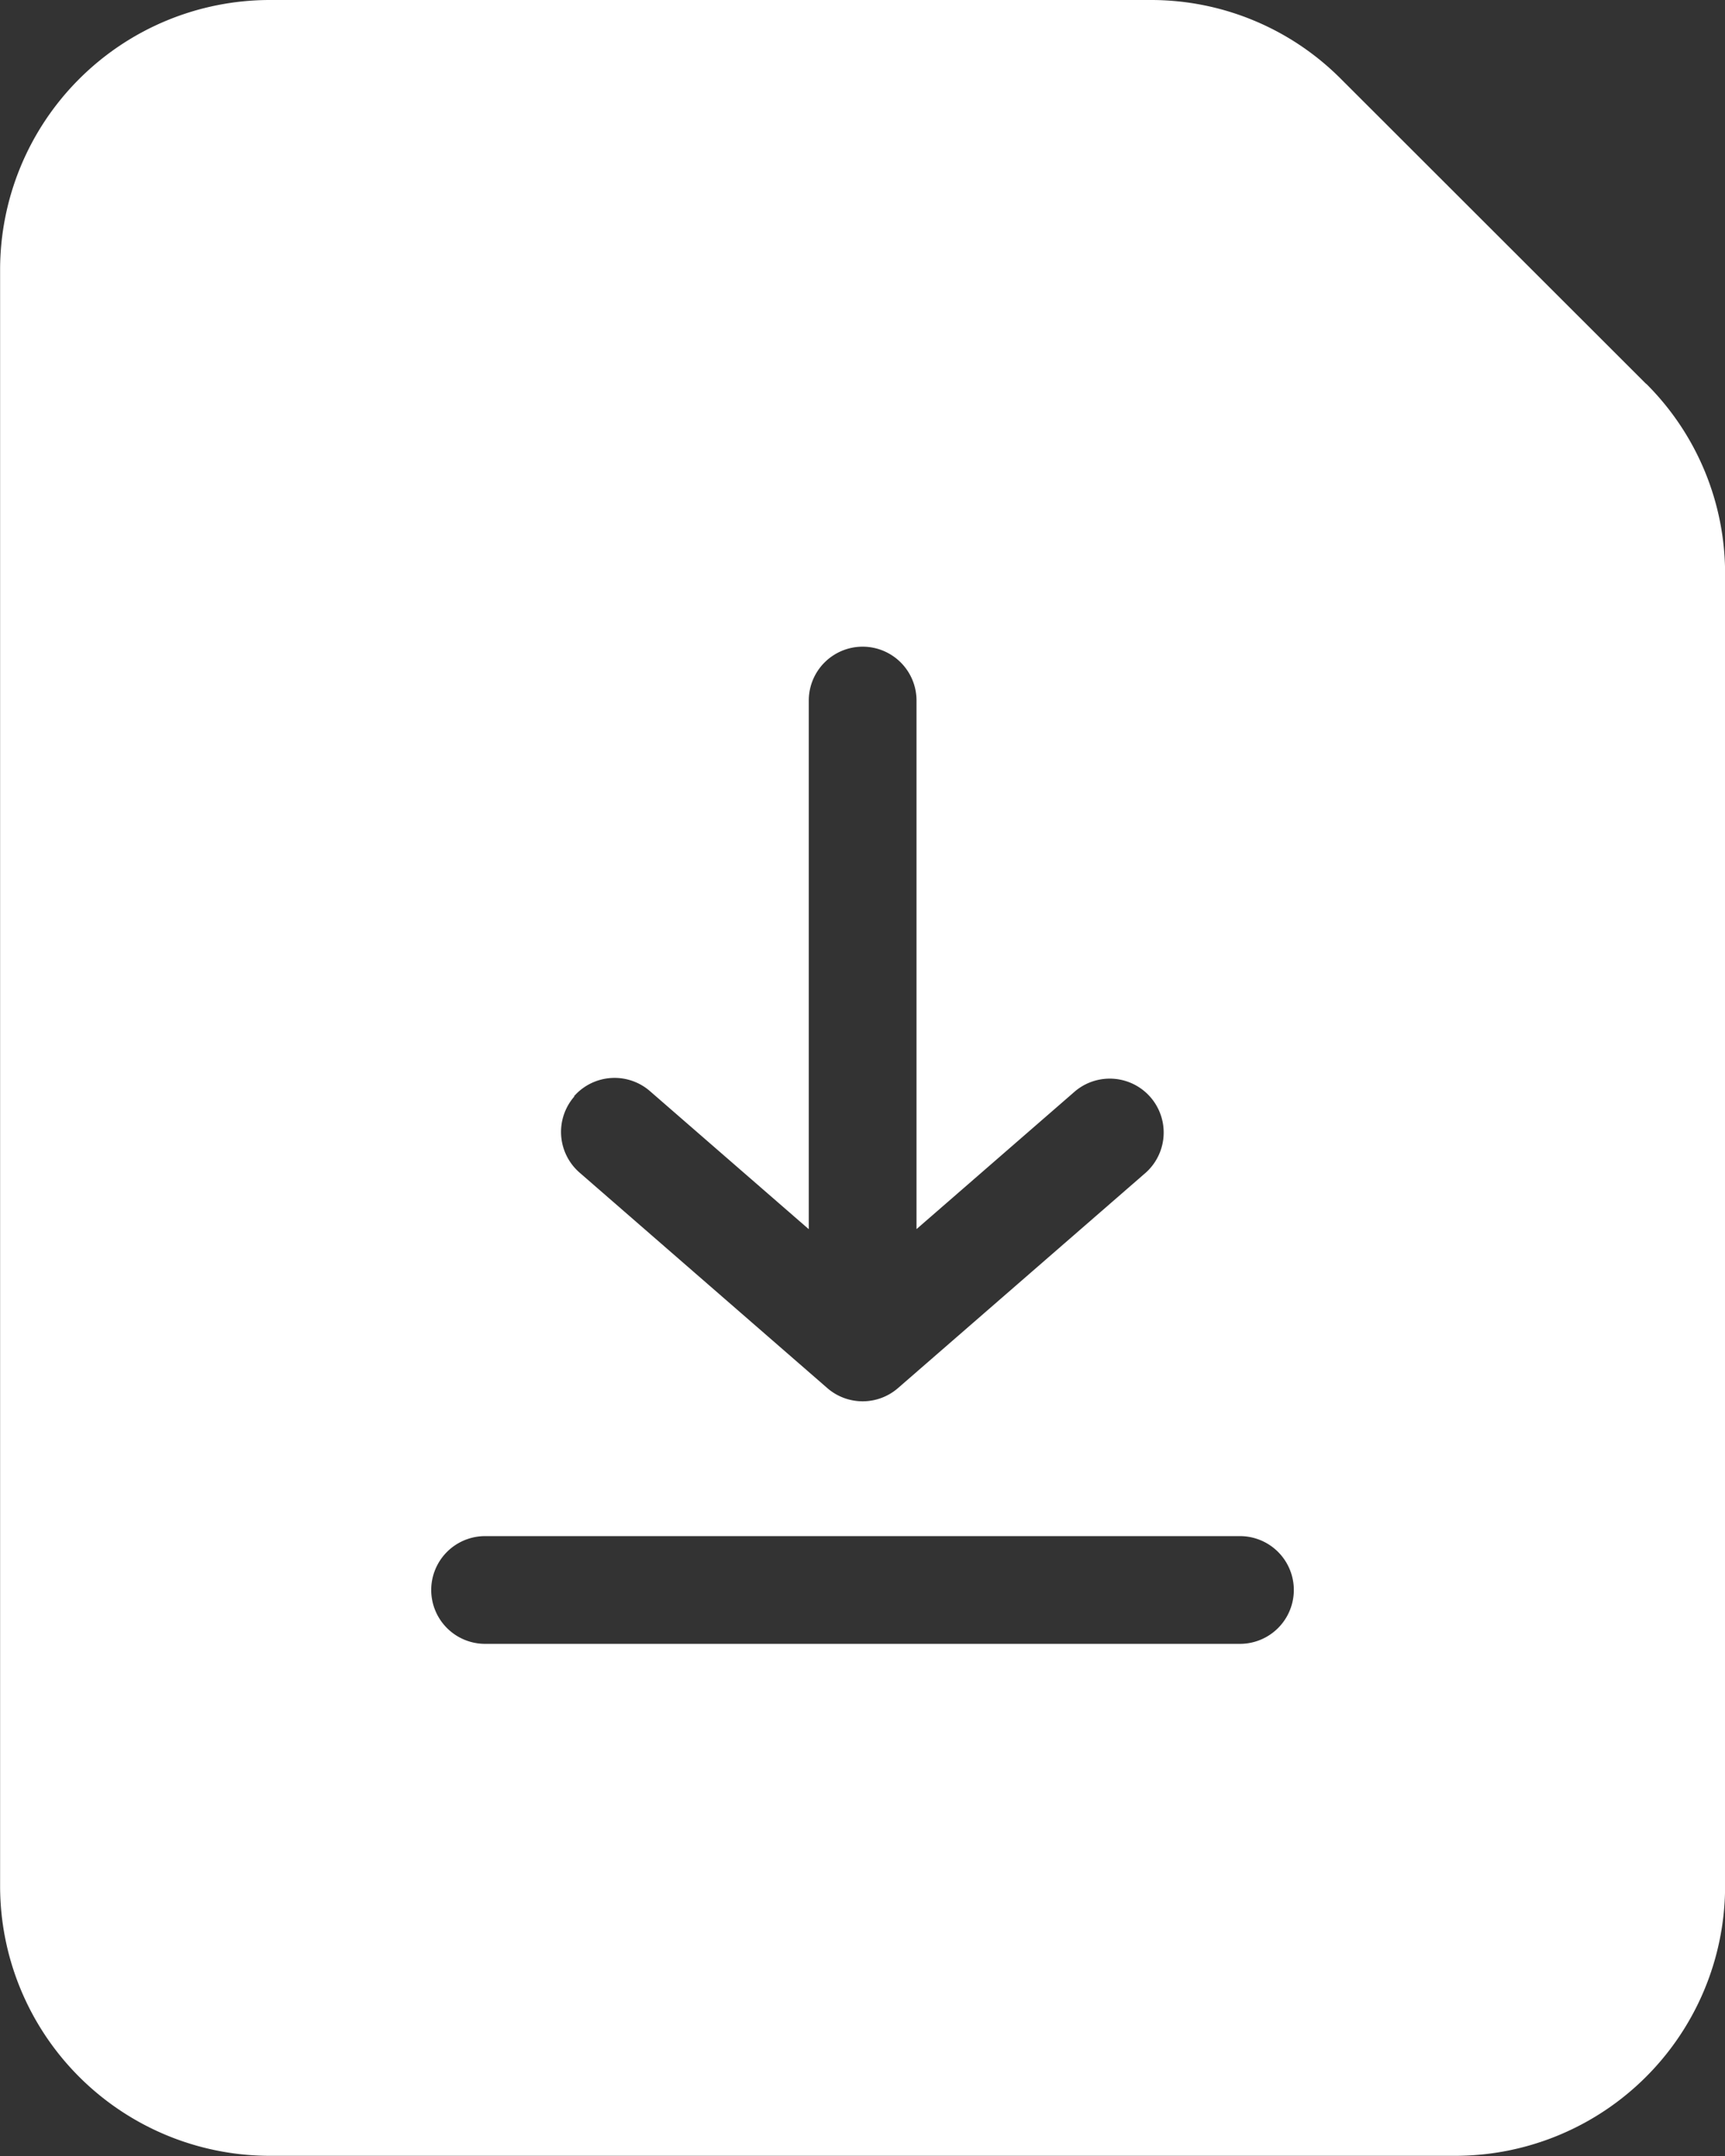 <svg xmlns="http://www.w3.org/2000/svg" width="34.134" height="42.668" viewBox="0 0 34.134 42.668">
  <rect x="0" y="0" width="34.134" height="42.668" fill="#333333" stroke="none"/>
  <path id="Path_7" data-name="Path 7" d="M49.236,15.932,43.2,9.9A5.3,5.3,0,0,0,39.43,8.336H22a5.34,5.34,0,0,0-5.334,5.334v32A5.34,5.34,0,0,0,22,51H45.464A5.34,5.34,0,0,0,50.8,45.67V19.7a5.3,5.3,0,0,0-1.562-3.77Zm-21.214,14.1a1.067,1.067,0,0,1,1.506-.1l3.14,2.73V22.2a1.066,1.066,0,1,1,2.132,0V32.66l3.14-2.73a1.067,1.067,0,0,1,1.4,1.61l-4.906,4.266a1.066,1.066,0,0,1-1.4,0L28.13,31.54a1.067,1.067,0,0,1-.1-1.506ZM41.2,40.868H26.263a1.066,1.066,0,0,1,0-2.132H41.2a1.066,1.066,0,0,1,0,2.132Z" transform="translate(-16.664 -8.336)" fill="#fff"/>
</svg>

